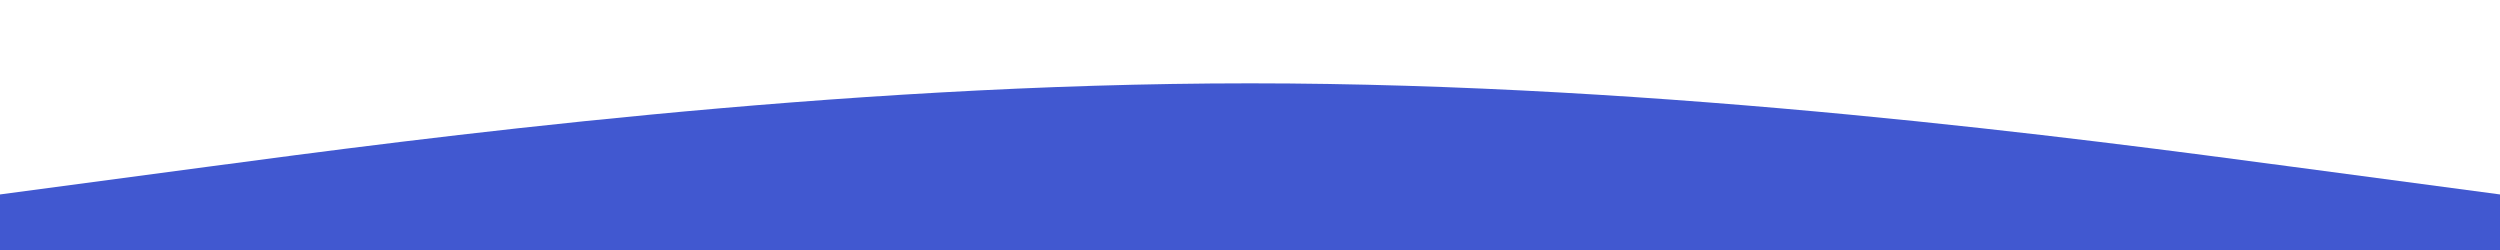 <svg width="1440" height="144" viewBox="0 0 1440 144" fill="none" xmlns="http://www.w3.org/2000/svg">
<path d="M0 112L120 96C240 80 480 48 720 48C960 48 1200 80 1320 96L1440 112V144H1320C1200 144 960 144 720 144C480 144 240 144 120 144H0V112Z" fill="#4158D0"/>
</svg>
